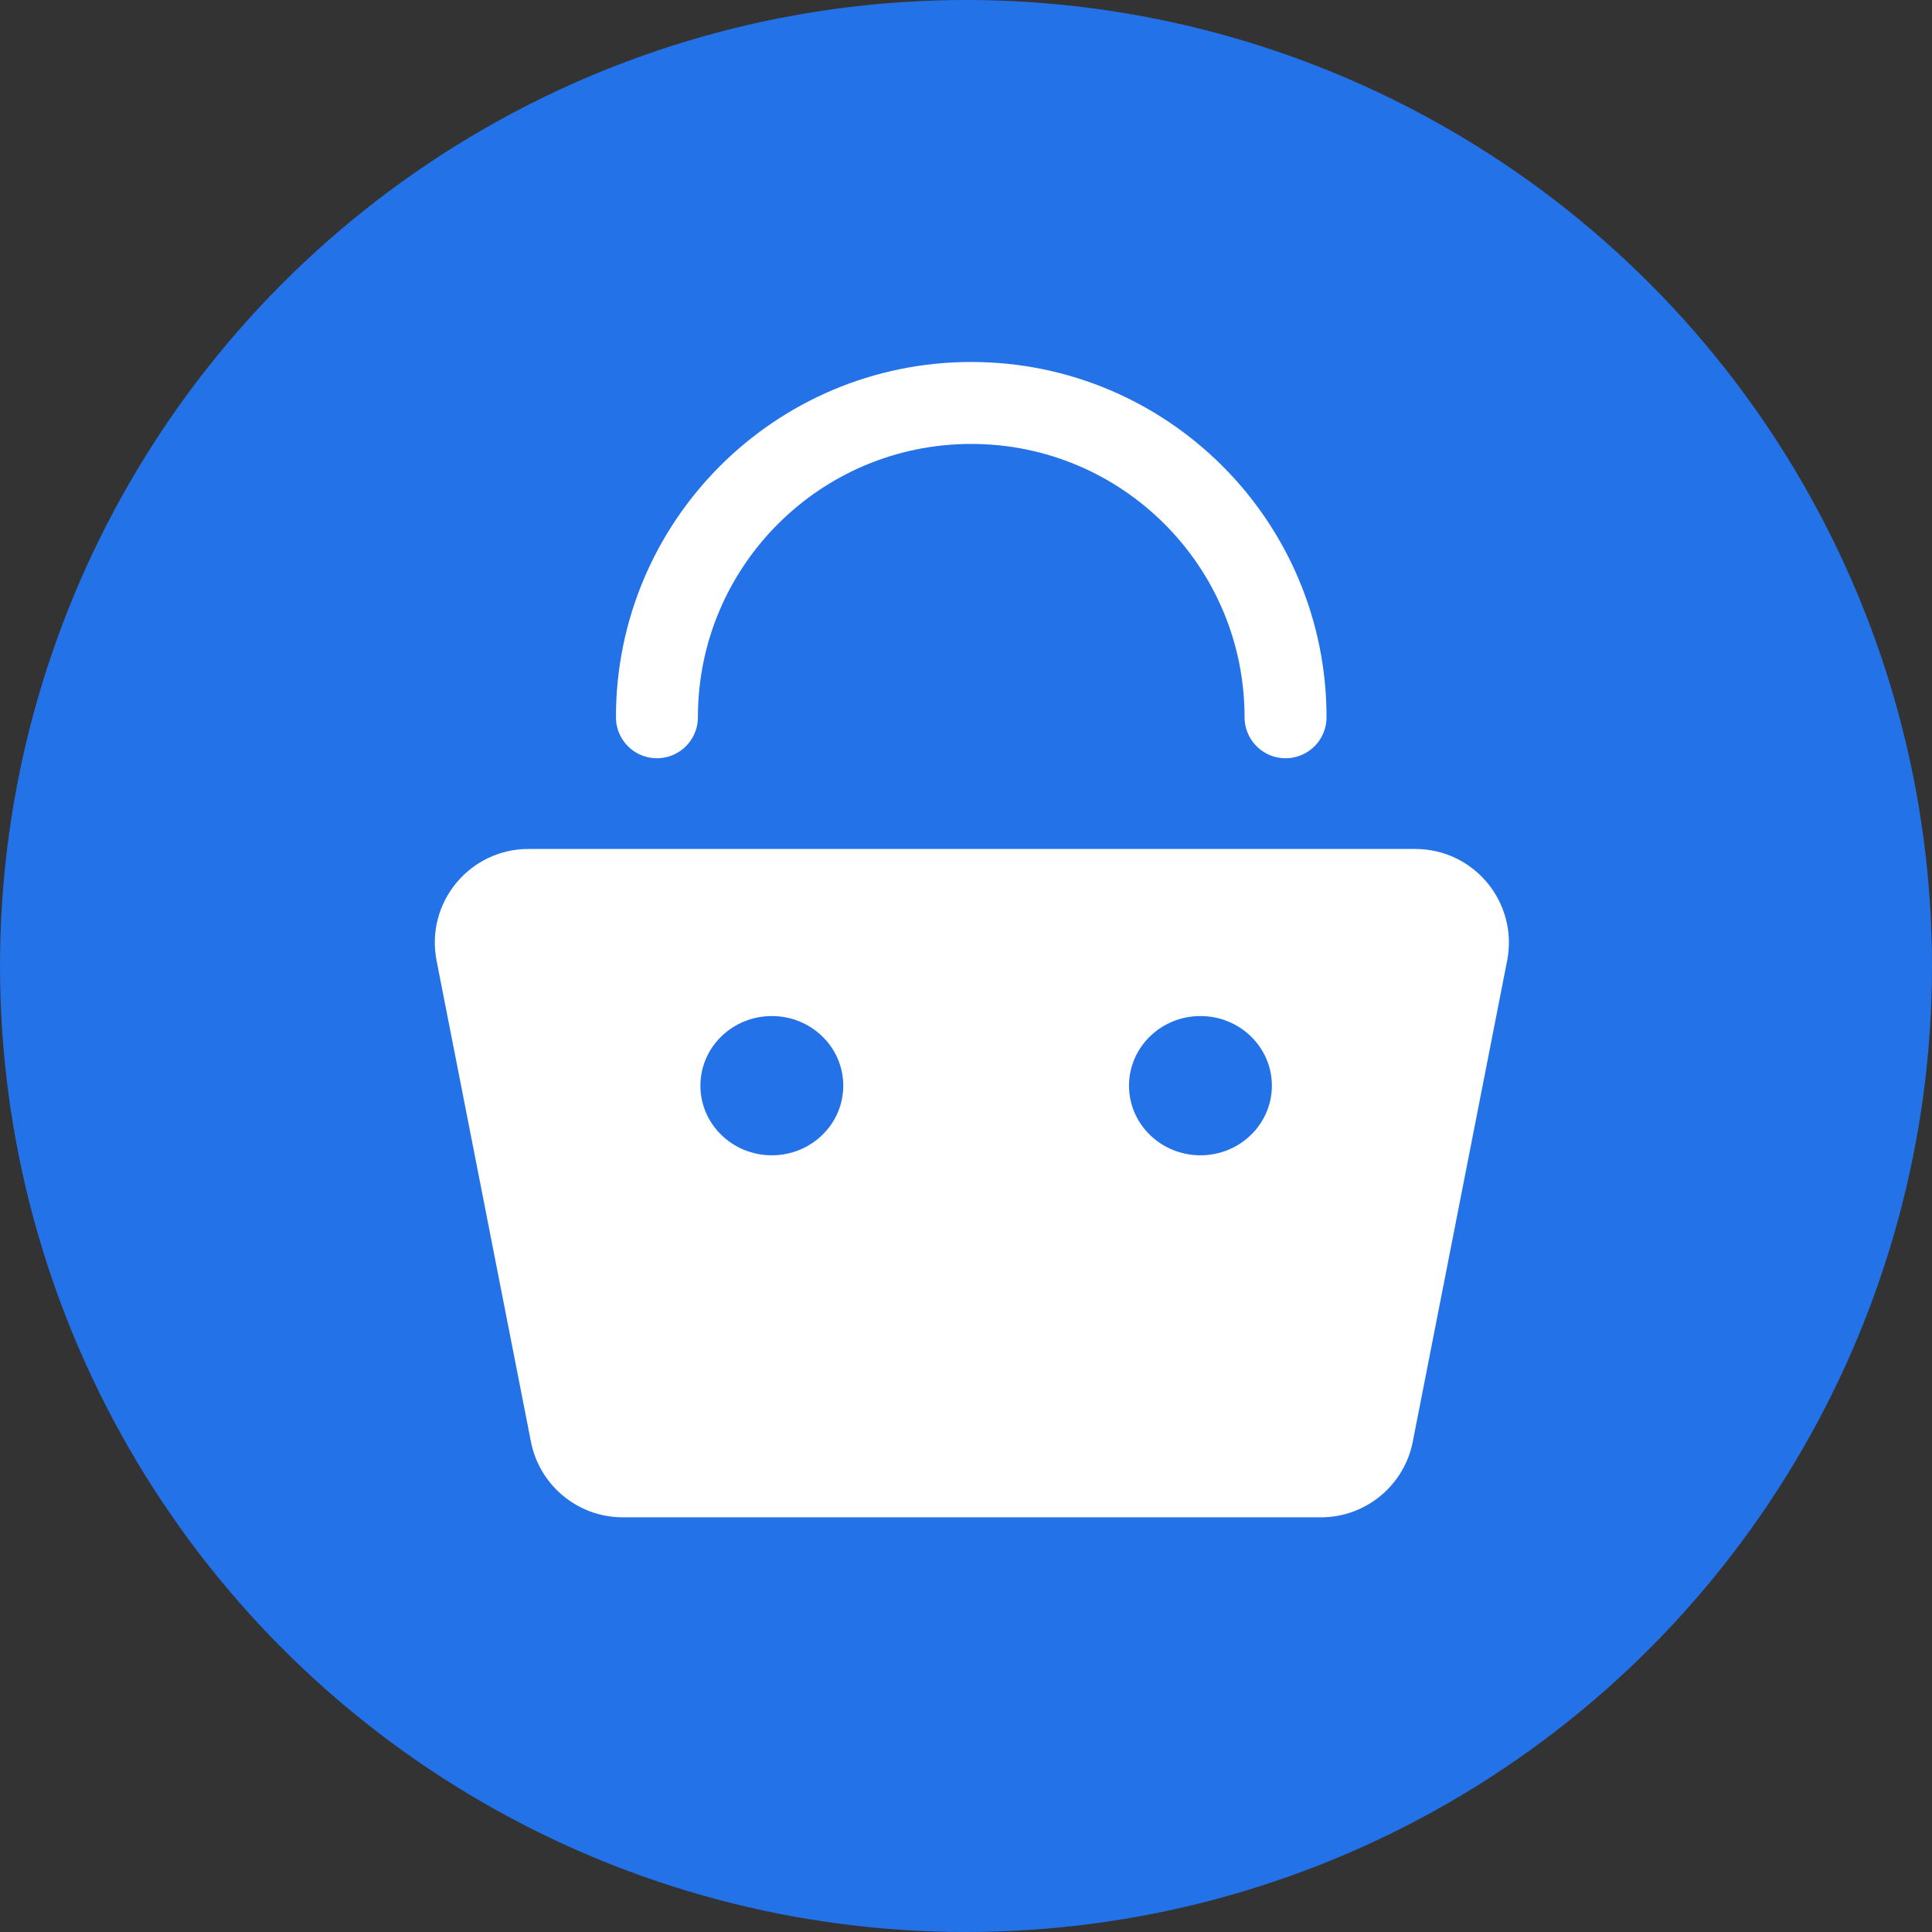<svg width="165" height="165" viewBox="0 0 165 165" fill="none" xmlns="http://www.w3.org/2000/svg">
<rect x="0" y="0" width="165" height="165" fill="#333333" stroke="none"/>
<circle cx="82.5" cy="82.5" r="82.5" fill="#2372E8"/>
<path fill-rule="evenodd" clip-rule="evenodd" d="M37.285 82.044C36.316 77.102 40.099 72.504 45.135 72.504H120.865C125.901 72.504 129.684 77.102 128.715 82.044L120.657 123.126C119.92 126.879 116.631 129.586 112.806 129.586H53.194C49.369 129.586 46.08 126.879 45.343 123.126L37.285 82.044ZM72.019 92.721C72.019 96.004 69.287 98.667 65.918 98.667C62.548 98.667 59.817 96.004 59.817 92.721C59.817 89.437 62.548 86.775 65.918 86.775C69.287 86.775 72.019 89.437 72.019 92.721ZM102.522 98.667C105.892 98.667 108.623 96.004 108.623 92.721C108.623 89.437 105.892 86.775 102.522 86.775C99.153 86.775 96.422 89.437 96.422 92.721C96.422 96.004 99.153 98.667 102.522 98.667Z" fill="white"/>
<path d="M109.791 61.257C109.791 46.432 97.772 34.414 82.947 34.414C68.122 34.414 56.103 46.432 56.103 61.257" stroke="white" stroke-width="7" stroke-linecap="round"/>
</svg>
